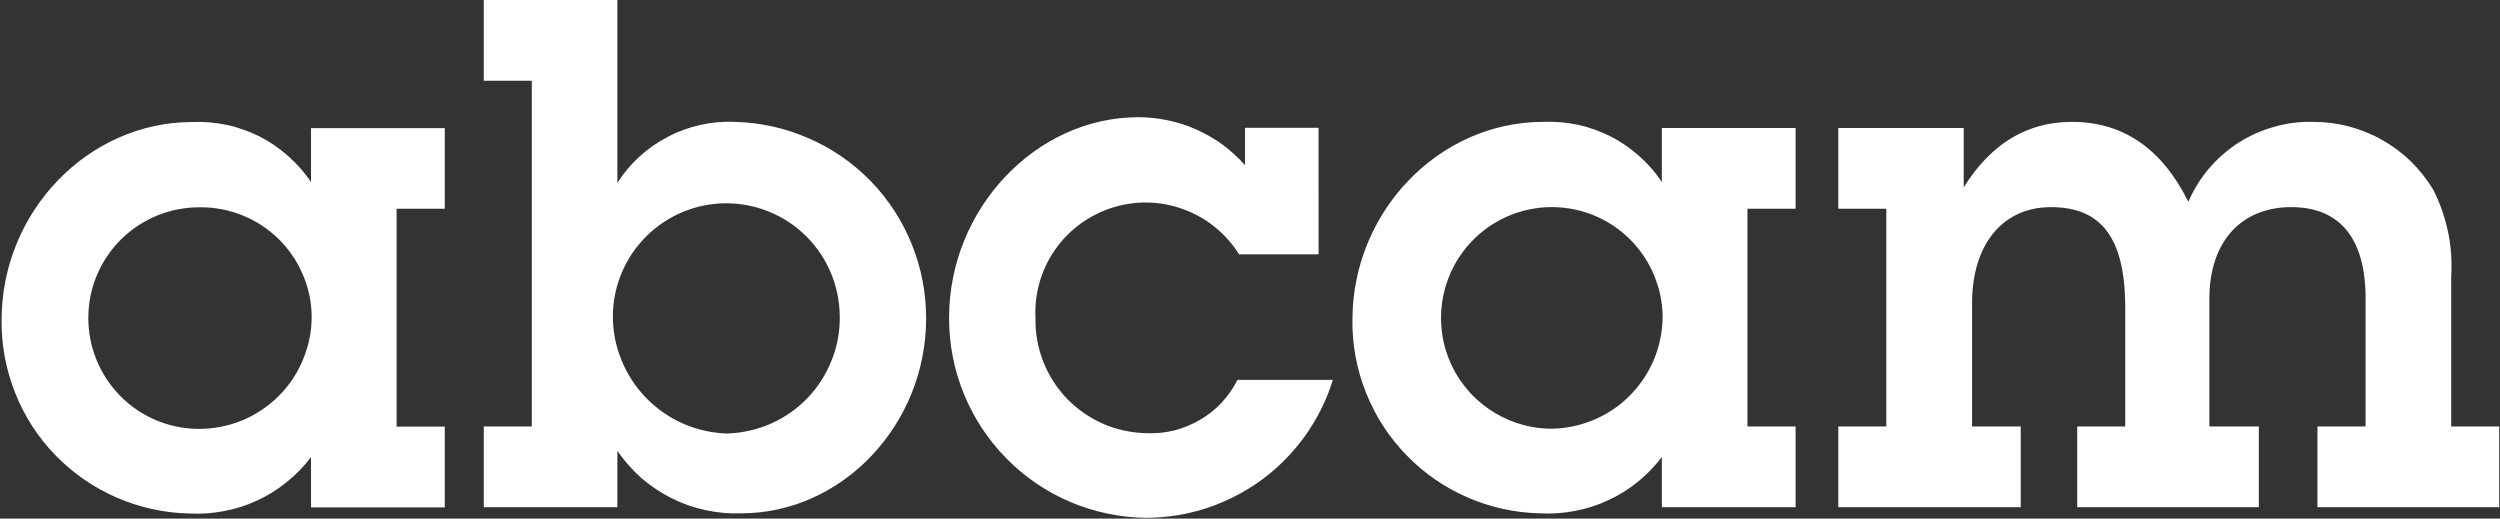 <svg version="1.2" xmlns="http://www.w3.org/2000/svg" viewBox="0 0 1557 323" width="1557" height="323">
	<rect x="0" y="0" width="1557" height="323" fill="#333333" stroke="none"/>
	<title>download (2)-svg</title>
	<style>
		.s0 { fill: #ffffff } 
	</style>
	<path id="Layer" fill-rule="evenodd" class="s0" d="m1223 116.7c16.9-27.1 39.3-40.8 67.4-40.8 31.8 0 56.1 16.6 72.5 49.8 3.2-7.5 7.6-14.5 12.8-20.7 5.3-6.2 11.5-11.6 18.4-16.1 6.9-4.4 14.4-7.7 22.2-9.9 7.9-2.3 16-3.3 24.2-3.1 7.5 0 15 0.9 22.2 2.8 7.3 1.9 14.3 4.7 20.8 8.4 6.6 3.7 12.6 8.2 18 13.4 5.3 5.2 10 11.2 13.9 17.6q3.2 6.3 5.5 12.9 2.3 6.7 3.8 13.6 1.4 6.9 1.9 14 0.4 7 0 14v93h29.9v50.3h-113.2v-50.3h30v-79.7c0-37.4-16-56.9-46.3-56.9-31.4 0-51 21.8-51 56.9v79.7h30.8v50.3h-113.1v-50.3h29.9v-75.9c-0.5-41.7-15-60.7-46.3-60.7-30 0-49.1 23.2-49.1 59.8v76.8h30.3v50.3h-113.6v-50.3h29.9v-135.6h-29.9v-50.3h78.1c0 0 0 37 0 37zm-134.7 148.9h30v50.3h-83.3v-31.3c-4.4 5.8-9.4 11-15.1 15.6-5.6 4.5-11.8 8.4-18.4 11.4-6.6 3.1-13.5 5.3-20.6 6.6-7.1 1.4-14.4 1.9-21.7 1.5-15.5-0.3-30.9-3.7-45.2-9.9-14.3-6.2-27.2-15.1-38-26.3-10.9-11.1-19.4-24.3-25.2-38.8-5.8-14.5-8.7-29.9-8.5-45.5 0-67.3 53.8-123.3 118.8-123.3 7.2-0.3 14.4 0.3 21.5 1.8 7.1 1.5 13.9 4 20.4 7.2 6.4 3.3 12.4 7.4 17.8 12.2 5.4 4.8 10.2 10.2 14.2 16.3v-33.7h83.3v50.3h-30zm-95.5-131.4c-25.6-10.6-55.1-4.8-74.8 14.7-19.7 19.4-25.9 48.8-15.7 74.5 10.2 25.8 34.9 42.9 62.6 43.6 9.2 0.1 18.3-1.7 26.9-5.2 8.5-3.4 16.3-8.5 22.8-15 6.6-6.5 11.8-14.2 15.4-22.7 3.6-8.5 5.4-17.6 5.5-26.8-0.3-27.7-17.1-52.6-42.7-63.1zm-171.6 24.2h-49.5c-8.1-12.9-20.2-22.8-34.5-28-14.2-5.3-29.8-5.7-44.3-1.1-14.5 4.5-27.1 13.8-35.8 26.2-8.7 12.5-13 27.5-12.2 42.7-0.2 9.3 1.5 18.5 4.9 27.2 3.4 8.6 8.5 16.5 15 23.2 6.5 6.6 14.2 11.9 22.8 15.6 8.5 3.6 17.7 5.5 27 5.6 5.7 0.2 11.5-0.4 17.1-1.8 5.5-1.5 10.9-3.7 15.8-6.6 5-2.9 9.5-6.5 13.4-10.7 3.9-4.2 7.2-9 9.8-14.1h59.4c-3.8 12.4-9.6 24-17.1 34.6-7.5 10.5-16.6 19.8-27 27.5-10.4 7.6-22 13.6-34.3 17.7-12.2 4-25.1 6.1-38 6.1-16.3-0.2-32.3-3.6-47.2-9.9-14.9-6.4-28.5-15.6-39.8-27.2-11.4-11.6-20.4-25.3-26.5-40.3-6.1-15.1-9.2-31.1-9.1-47.4 0-67.3 53.8-124.7 117.9-124.7 6.3 0 12.5 0.7 18.6 2 6.1 1.3 12.1 3.2 17.8 5.8 5.7 2.6 11.1 5.7 16.2 9.4 5 3.8 9.7 8 13.8 12.7v-23.3h45.8zm-436.7-44.5c3.9-6.1 8.5-11.6 13.8-16.4 5.3-4.8 11.1-8.9 17.5-12.2 6.3-3.4 13-5.8 20-7.4 7-1.6 14.1-2.3 21.2-2 15.9 0.3 31.6 3.7 46.1 10 14.6 6.2 27.8 15.3 38.9 26.6 11.1 11.4 19.9 24.8 25.8 39.5 6 14.7 9 30.4 9 46.3 0 66.4-52.4 121.4-115.1 121.4-7.5 0.3-15-0.4-22.4-2-7.4-1.6-14.5-4.1-21.2-7.5-6.7-3.4-13-7.6-18.7-12.5-5.6-5-10.6-10.7-14.9-16.9v35.1h-83.2v-50.3h29.9v-215.3h-29.9v-50.3h83.2zm117.5 33.1c-13.2-13-31.1-20.4-49.7-20.4-18.6 0-36.4 7.4-49.6 20.4-13.3 13.1-20.8 30.9-21 49.4-0.1 9.5 1.7 18.9 5.3 27.7 3.5 8.8 8.7 16.8 15.3 23.6 6.6 6.8 14.4 12.3 23.1 16.1 8.6 3.8 18 5.9 27.4 6.2 9.5-0.3 18.7-2.4 27.4-6.2 8.6-3.8 16.4-9.3 22.9-16.1 6.5-6.8 11.6-14.9 15-23.7 3.5-8.7 5.1-18.1 4.9-27.6-0.3-18.5-7.8-36.3-21-49.4zm-255 118.7h30v50.3h-83.3v-31.3c-4.4 5.8-9.4 11-15.1 15.5-5.6 4.6-11.8 8.5-18.4 11.5-6.6 3.1-13.5 5.3-20.6 6.6-7.2 1.4-14.4 1.9-21.7 1.5-15.5-0.3-30.9-3.7-45.2-9.9-14.3-6.2-27.2-15.1-38.1-26.3-10.8-11.1-19.4-24.3-25.1-38.8-5.8-14.5-8.7-29.9-8.5-45.5 0-67.4 53.8-123.3 118.8-123.3 7.2-0.3 14.5 0.3 21.5 1.8 7.1 1.5 13.9 4 20.4 7.2 6.4 3.3 12.4 7.4 17.8 12.2 5.4 4.8 10.2 10.2 14.2 16.2v-33.6h83.3v50.2h-30c0 0 0 135.7 0 135.7zm-58.4-94.7c-3.5-8.3-8.7-15.9-15.1-22.2-6.5-6.3-14.2-11.4-22.6-14.7-8.4-3.4-17.4-5.1-26.4-5-18.3-0.1-35.9 7-49 19.9-13 12.8-20.4 30.3-20.5 48.6-0.1 18.3 7 35.9 19.9 49 12.8 13 30.3 20.4 48.6 20.5 9.2 0.1 18.4-1.7 26.9-5.1 8.6-3.5 16.3-8.6 22.9-15.1 6.6-6.5 11.8-14.2 15.3-22.7 3.6-8.5 5.5-17.6 5.5-26.8 0-9.1-1.9-18-5.5-26.4z"/>
</svg>